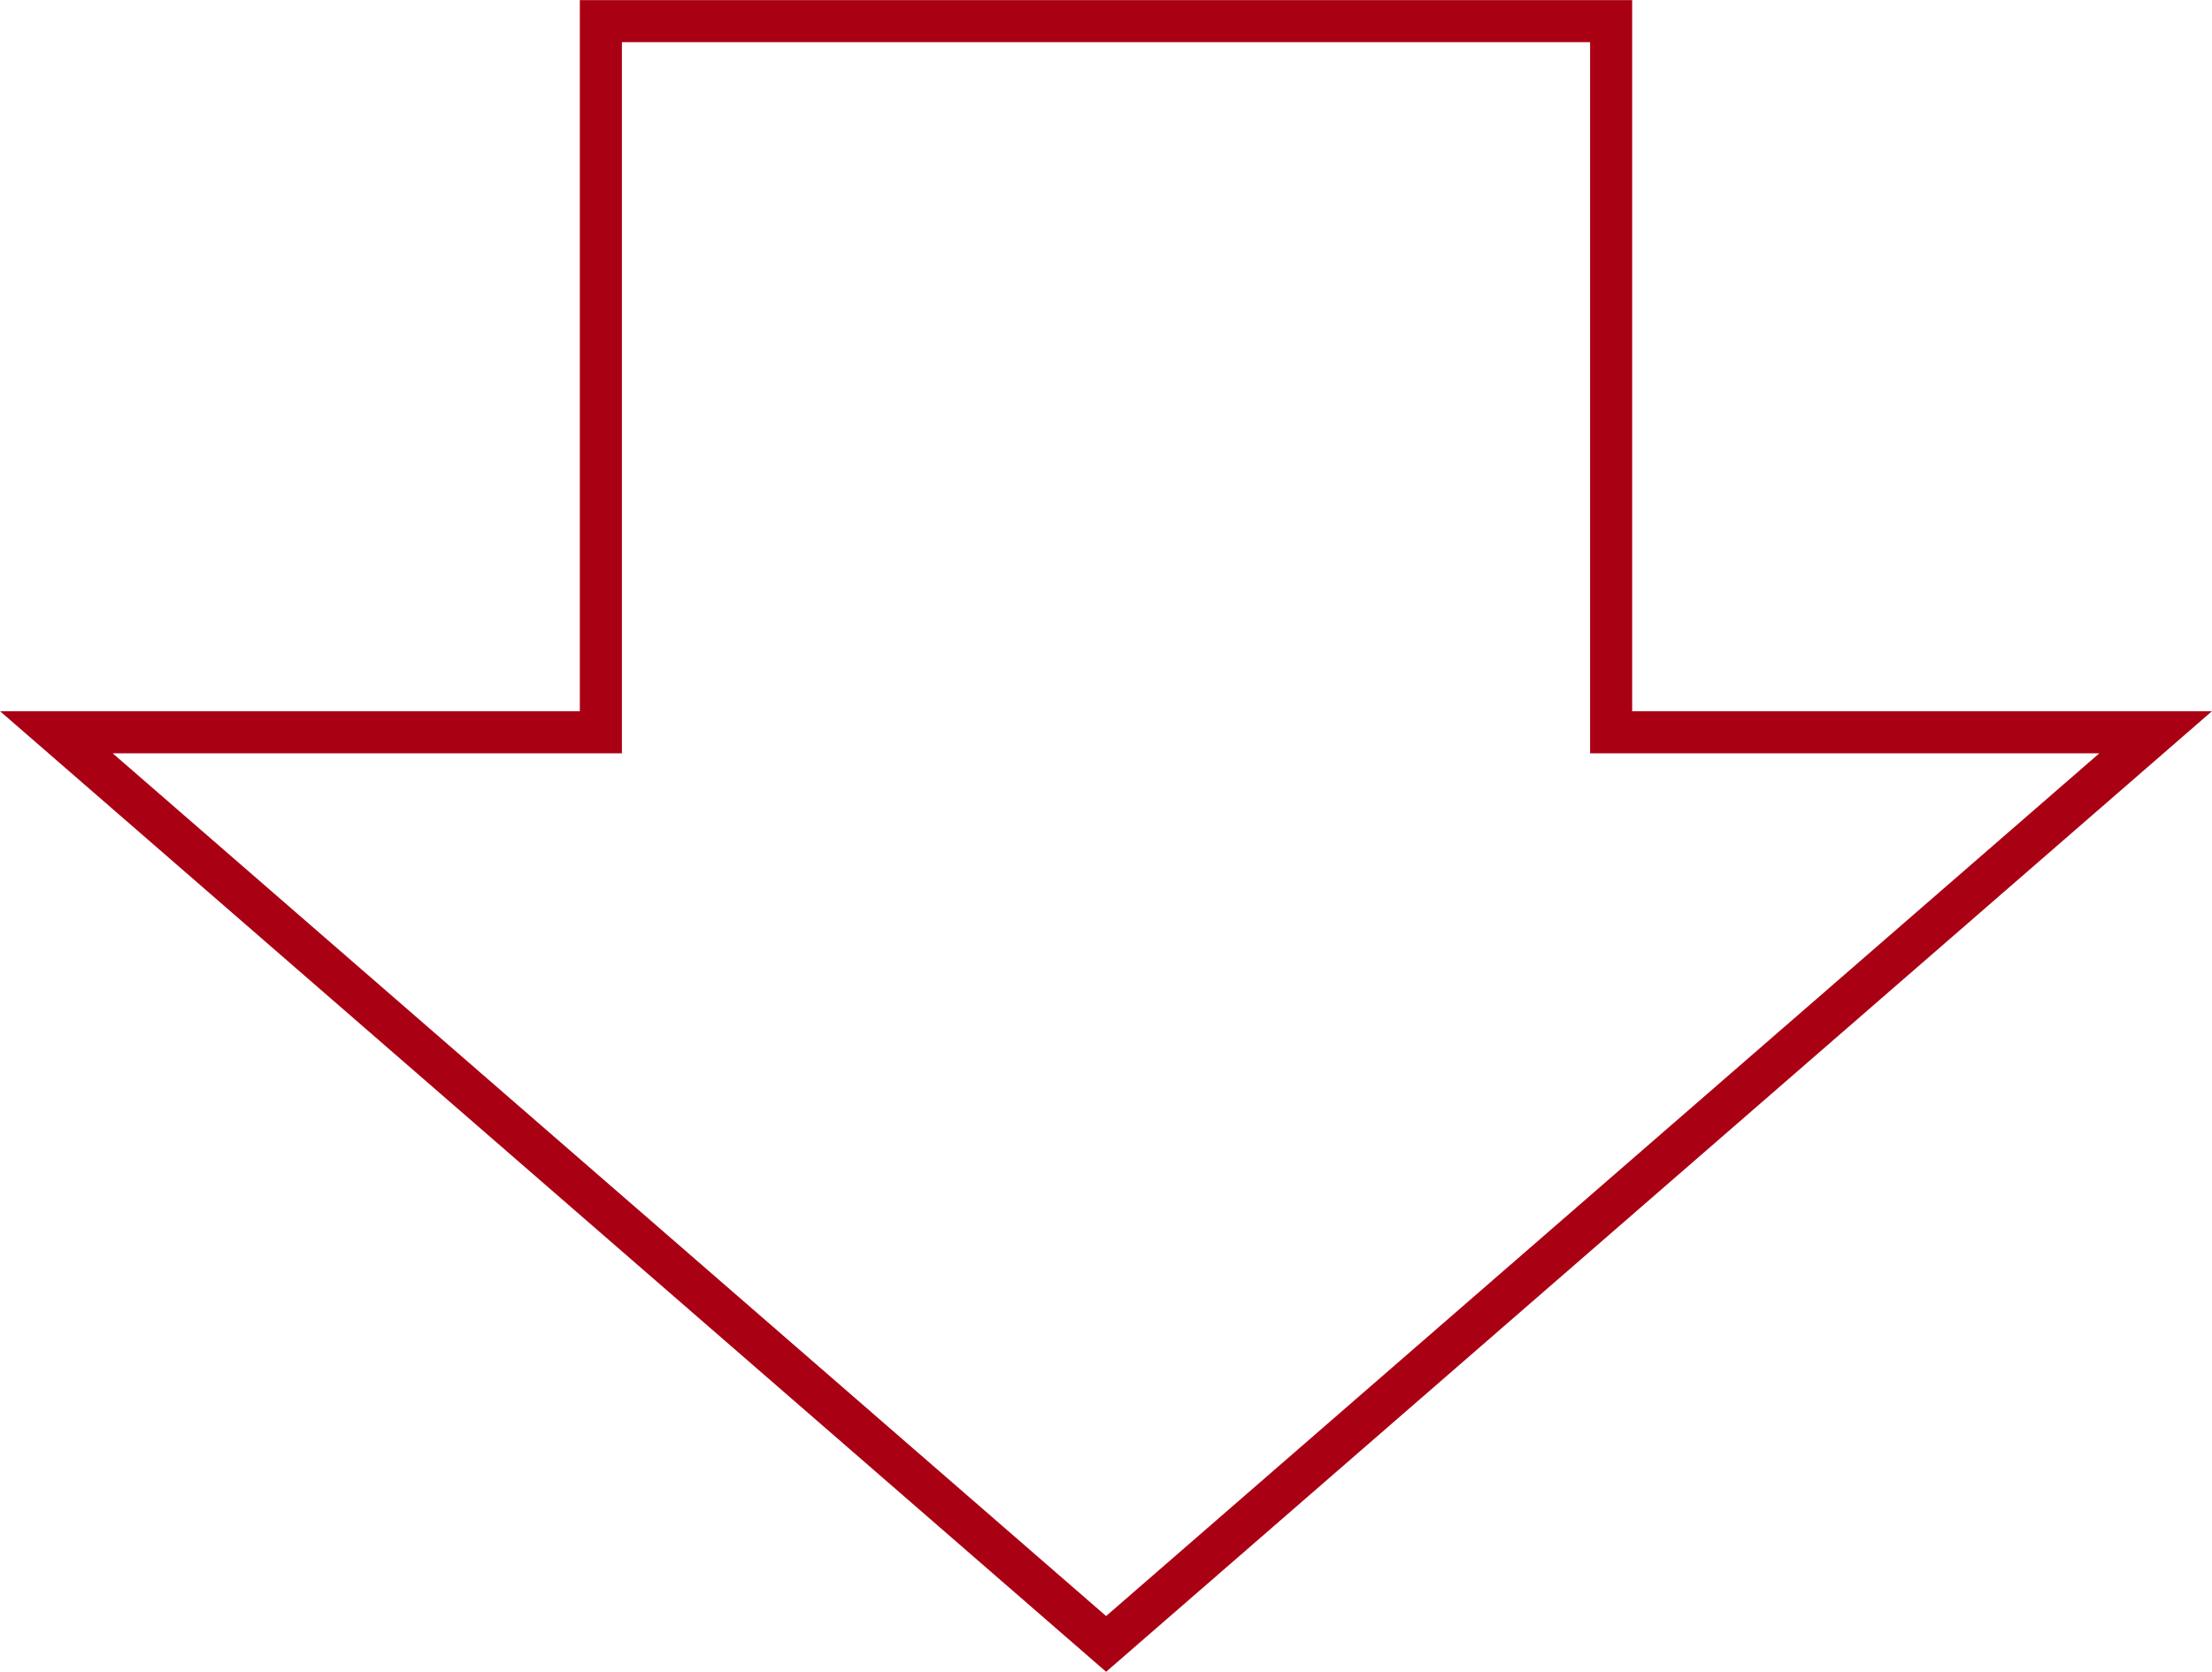 <svg xmlns="http://www.w3.org/2000/svg" viewBox="0 0 100.39 75.88"><defs><style>.cls-1{fill:none;stroke:#aa0014;stroke-miterlimit:10;stroke-width:1.91px;}</style></defs><g id="レイヤー_2" data-name="レイヤー 2"><g id="文字"><polygon class="cls-1" points="73.12 33.24 73.12 0.96 27.27 0.96 27.27 33.24 2.56 33.24 50.2 74.62 97.83 33.24 73.12 33.24"/></g></g></svg>